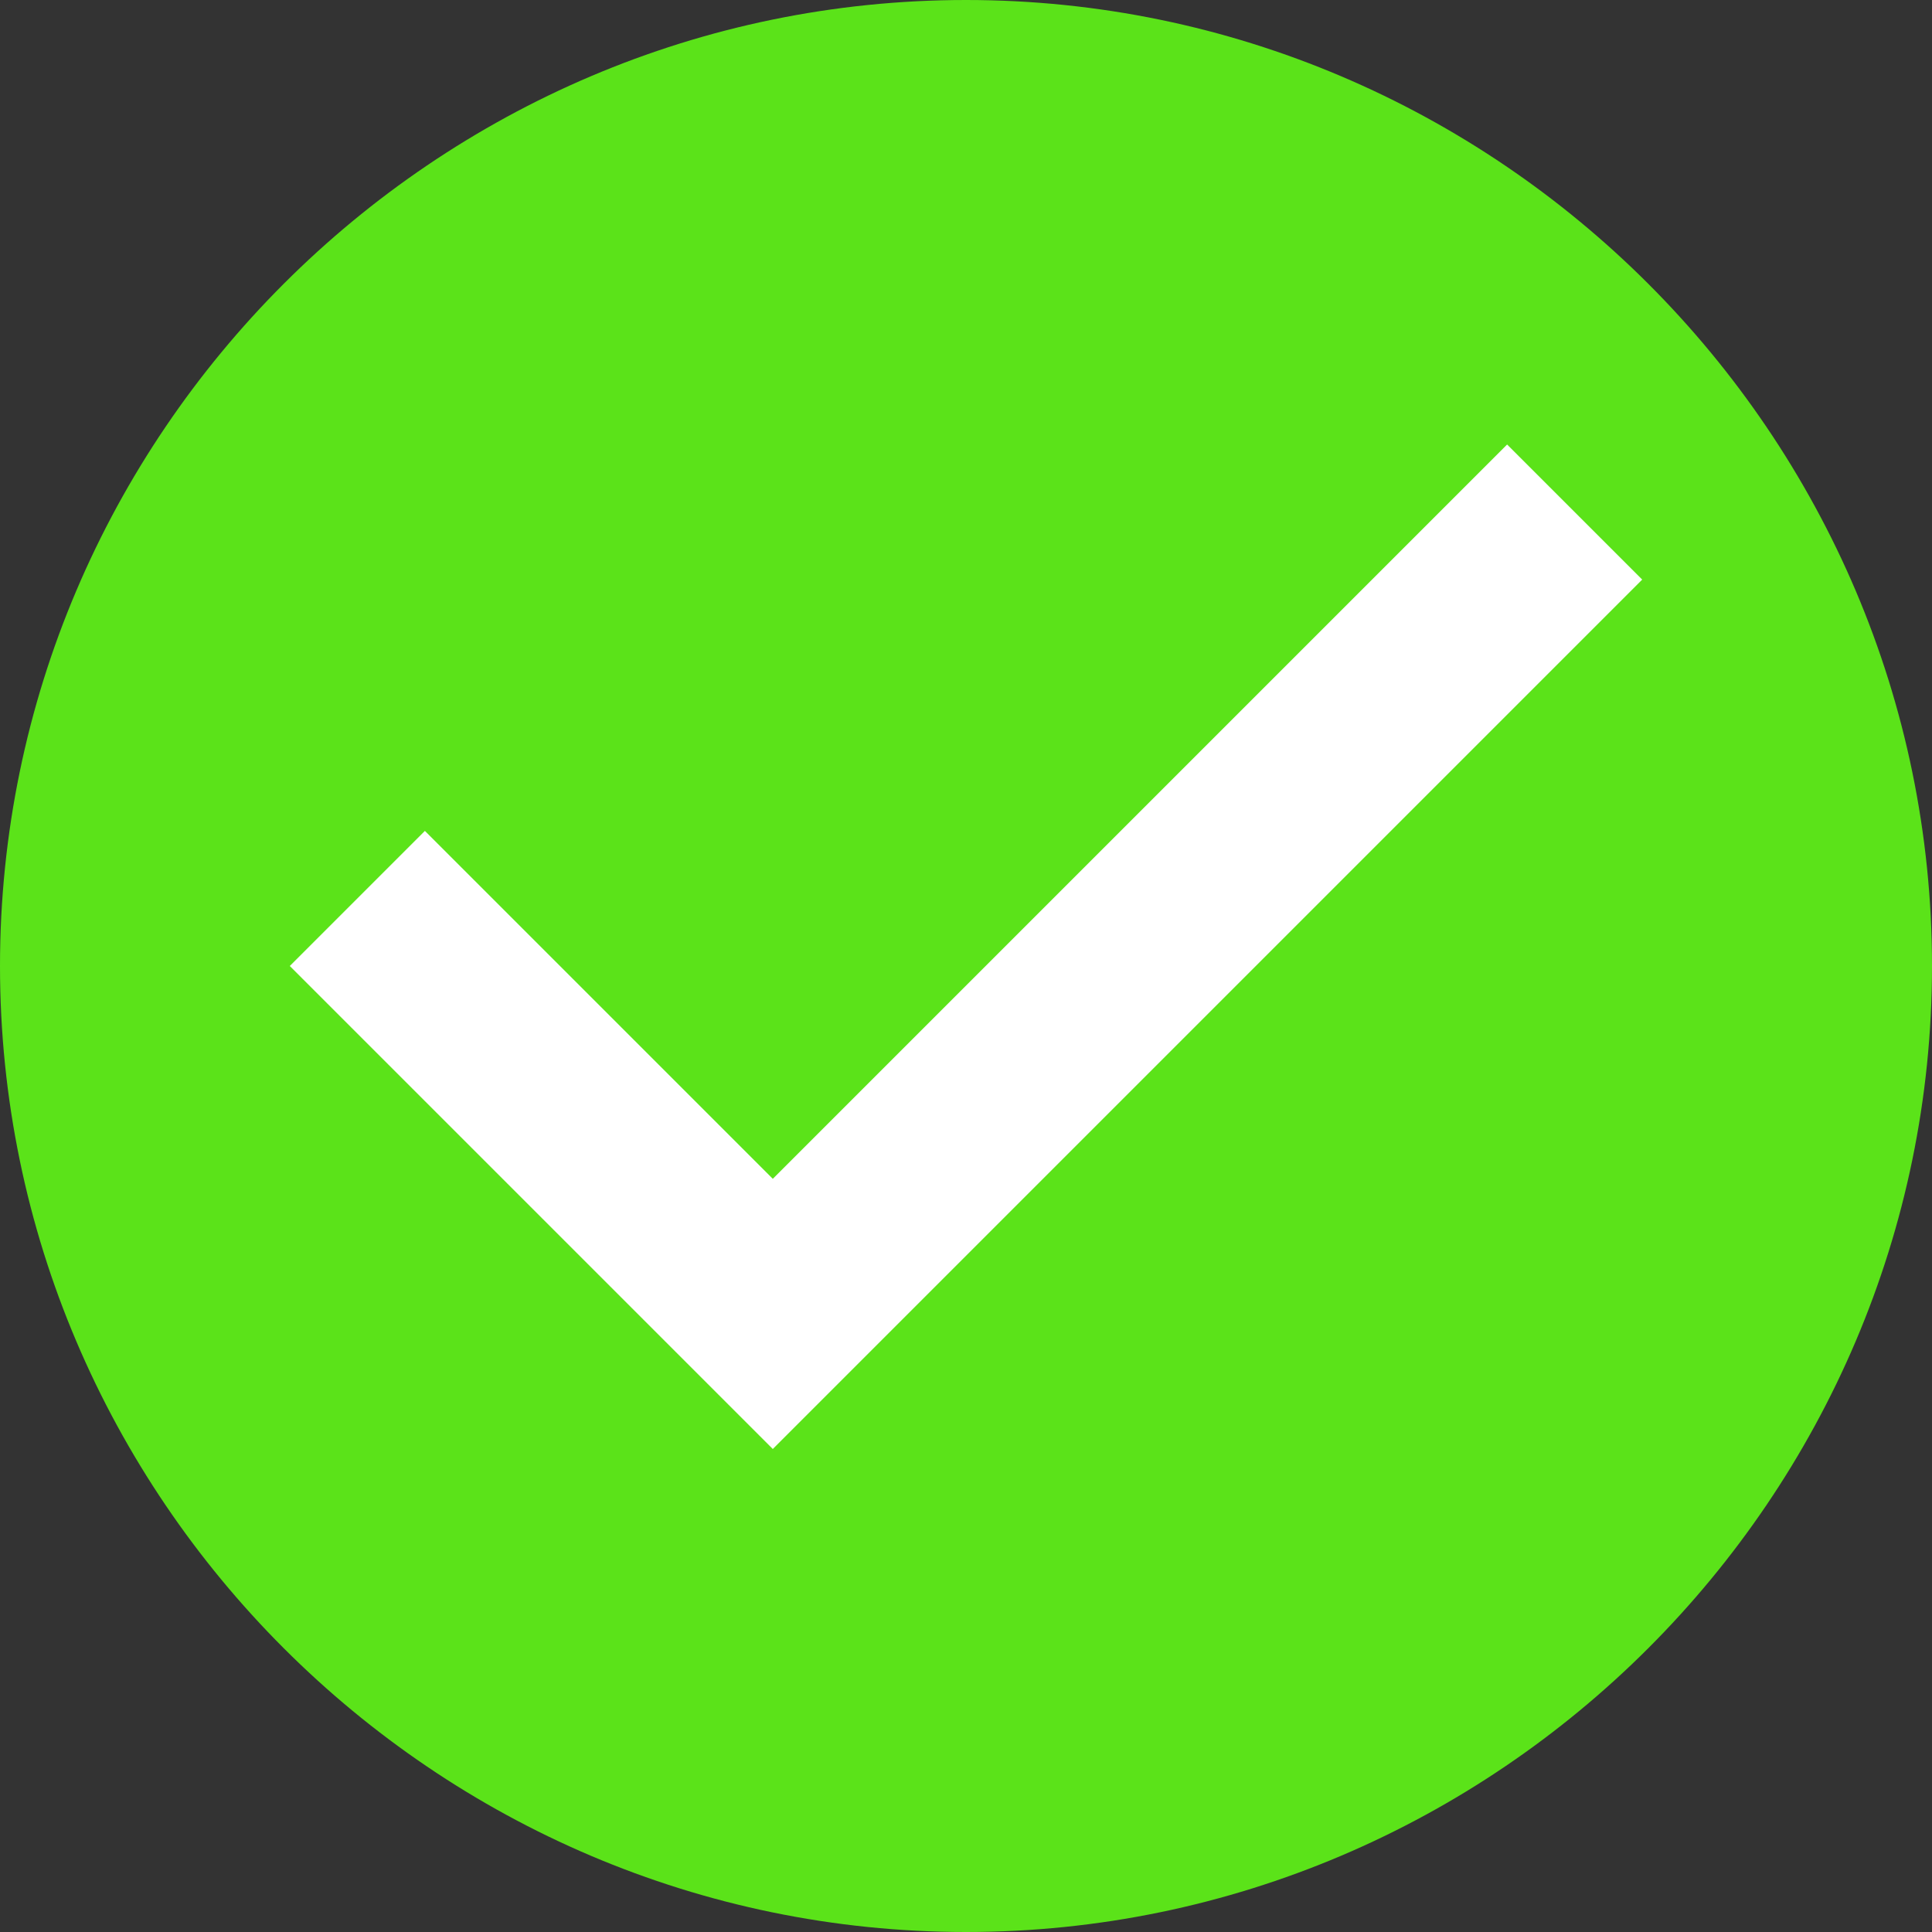 <?xml version="1.0" encoding="utf-8"?>
<!-- Generator: Adobe Illustrator 21.1.0, SVG Export Plug-In . SVG Version: 6.00 Build 0)  -->
<svg version="1.1" id="Capa_1" xmlns="http://www.w3.org/2000/svg" xmlns:xlink="http://www.w3.org/1999/xlink" x="0px" y="0px"
	 viewBox="0 0 512 512" style="enable-background:new 0 0 512 512;" xml:space="preserve">
<rect x="0" y="0" width="512" height="512" fill="#333333" stroke="none"/>
<style type="text/css">
	.st0{fill:#FFFFFF;}
	.st1{fill:#5BE319;}
</style>
<rect x="61" y="113" class="st0" width="388" height="277"/>
<g>
	<g>
		<g id="check-circle">
			<path class="st1" d="M256,0C115.2,0,0,115.2,0,256s115.2,256,256,256s256-115.2,256-256S396.8,0,256,0z M204.8,384l-128-128
				l35.8-35.8l92.2,92.2l194.6-194.6l35.8,35.8L204.8,384z"/>
		</g>
	</g>
</g>
</svg>
